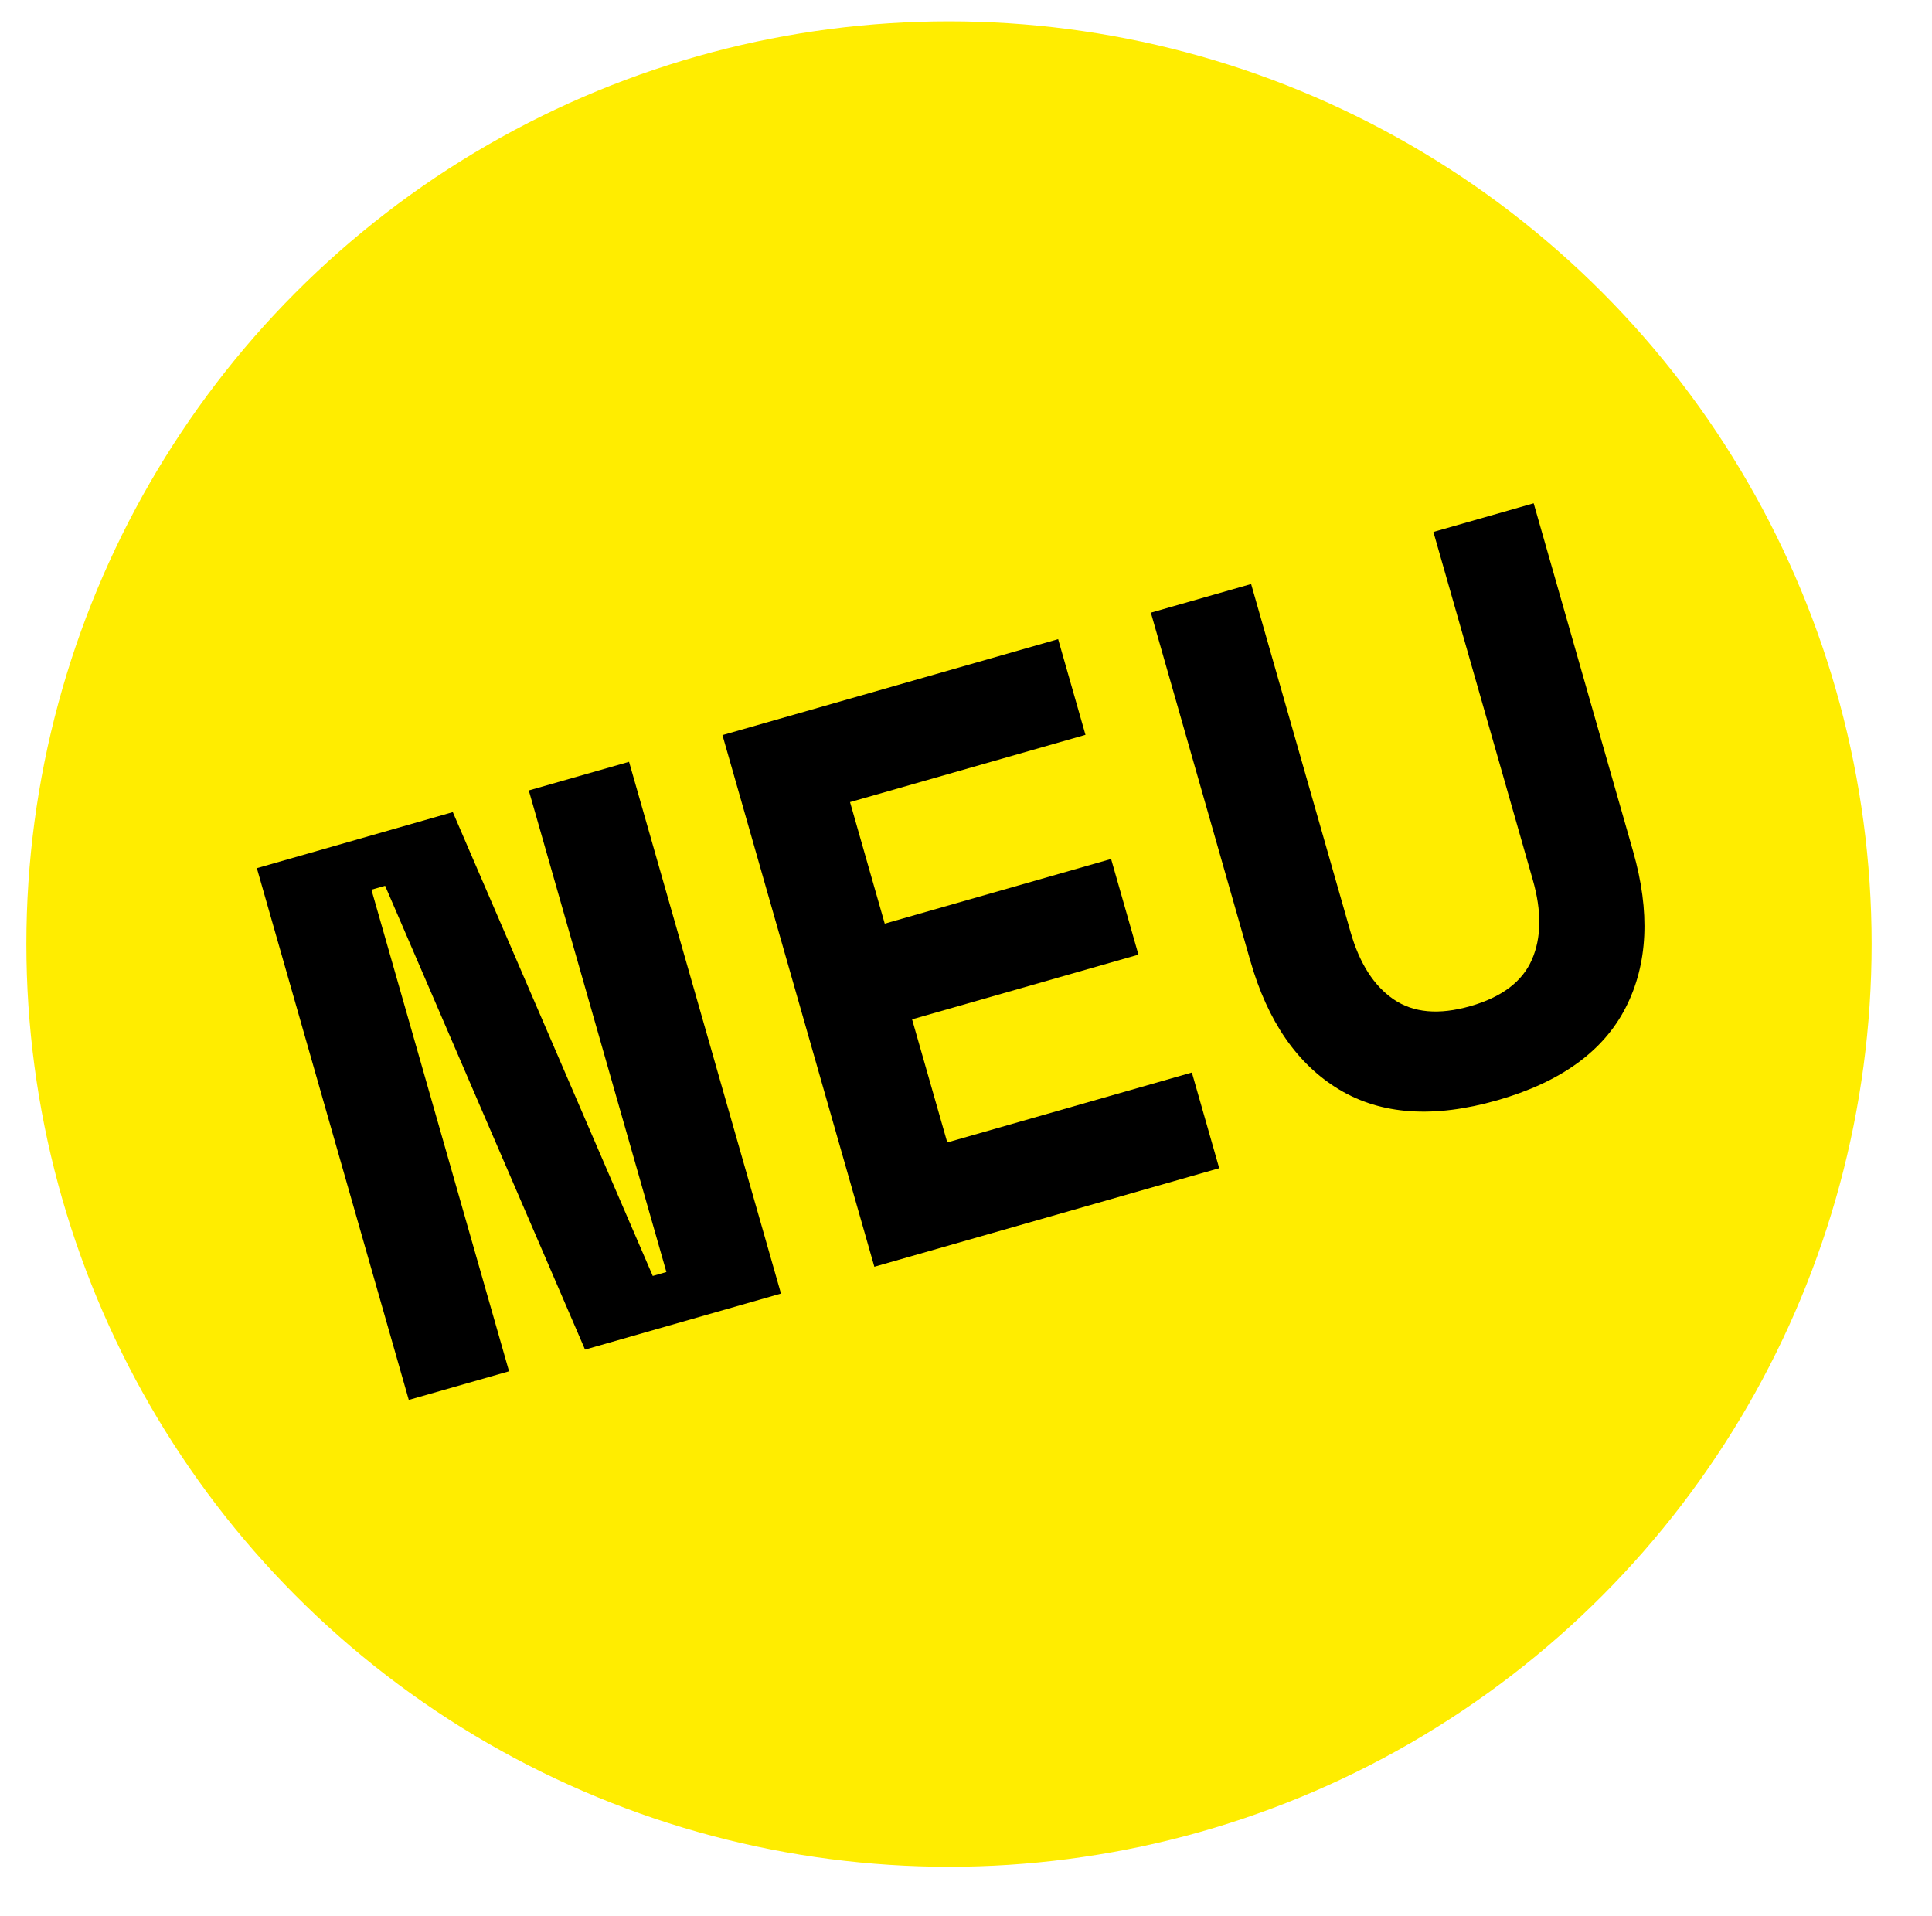<?xml version="1.0" encoding="UTF-8"?>
<svg id="Ebene_1" xmlns="http://www.w3.org/2000/svg" viewBox="0 0 359 356">
  <defs>
    <style>
      .cls-1 {
        fill: #ffed00;
      }
    </style>
  </defs>
  <circle class="cls-1" cx="176.34" cy="175.4" r="171.44"/>
  <g>
    <path d="M121.29,237.07l2.54-.73-25.57-89.48,18.63-5.32,28.23,98.8-36.41,10.41-37.15-86.18-2.54.73,25.57,89.48-18.63,5.32-28.23-98.8,36.41-10.41,37.15,86.17Z"/>
    <path d="M134.24,136.58l62.38-17.83,5.08,17.78-43.75,12.5,6.45,22.58,42.06-12.02,5.08,17.78-42.06,12.02,6.54,22.87,45.45-12.99,5.08,17.78-64.08,18.31-28.23-98.8Z"/>
    <path d="M284.98,93.5l18.47,64.64c3.23,11.29,2.77,20.99-1.38,29.09-4.15,8.11-12.1,13.84-23.86,17.2-11.76,3.36-21.54,2.7-29.35-1.99-7.8-4.69-13.32-12.68-16.54-23.97l-18.47-64.64,18.63-5.32,18.47,64.64c1.67,5.83,4.33,10.01,8,12.52,3.67,2.51,8.42,2.94,14.26,1.27,5.83-1.67,9.64-4.53,11.43-8.61,1.79-4.07,1.85-9.03.18-14.86l-18.47-64.64,18.63-5.32Z"/>
  </g>
</svg>